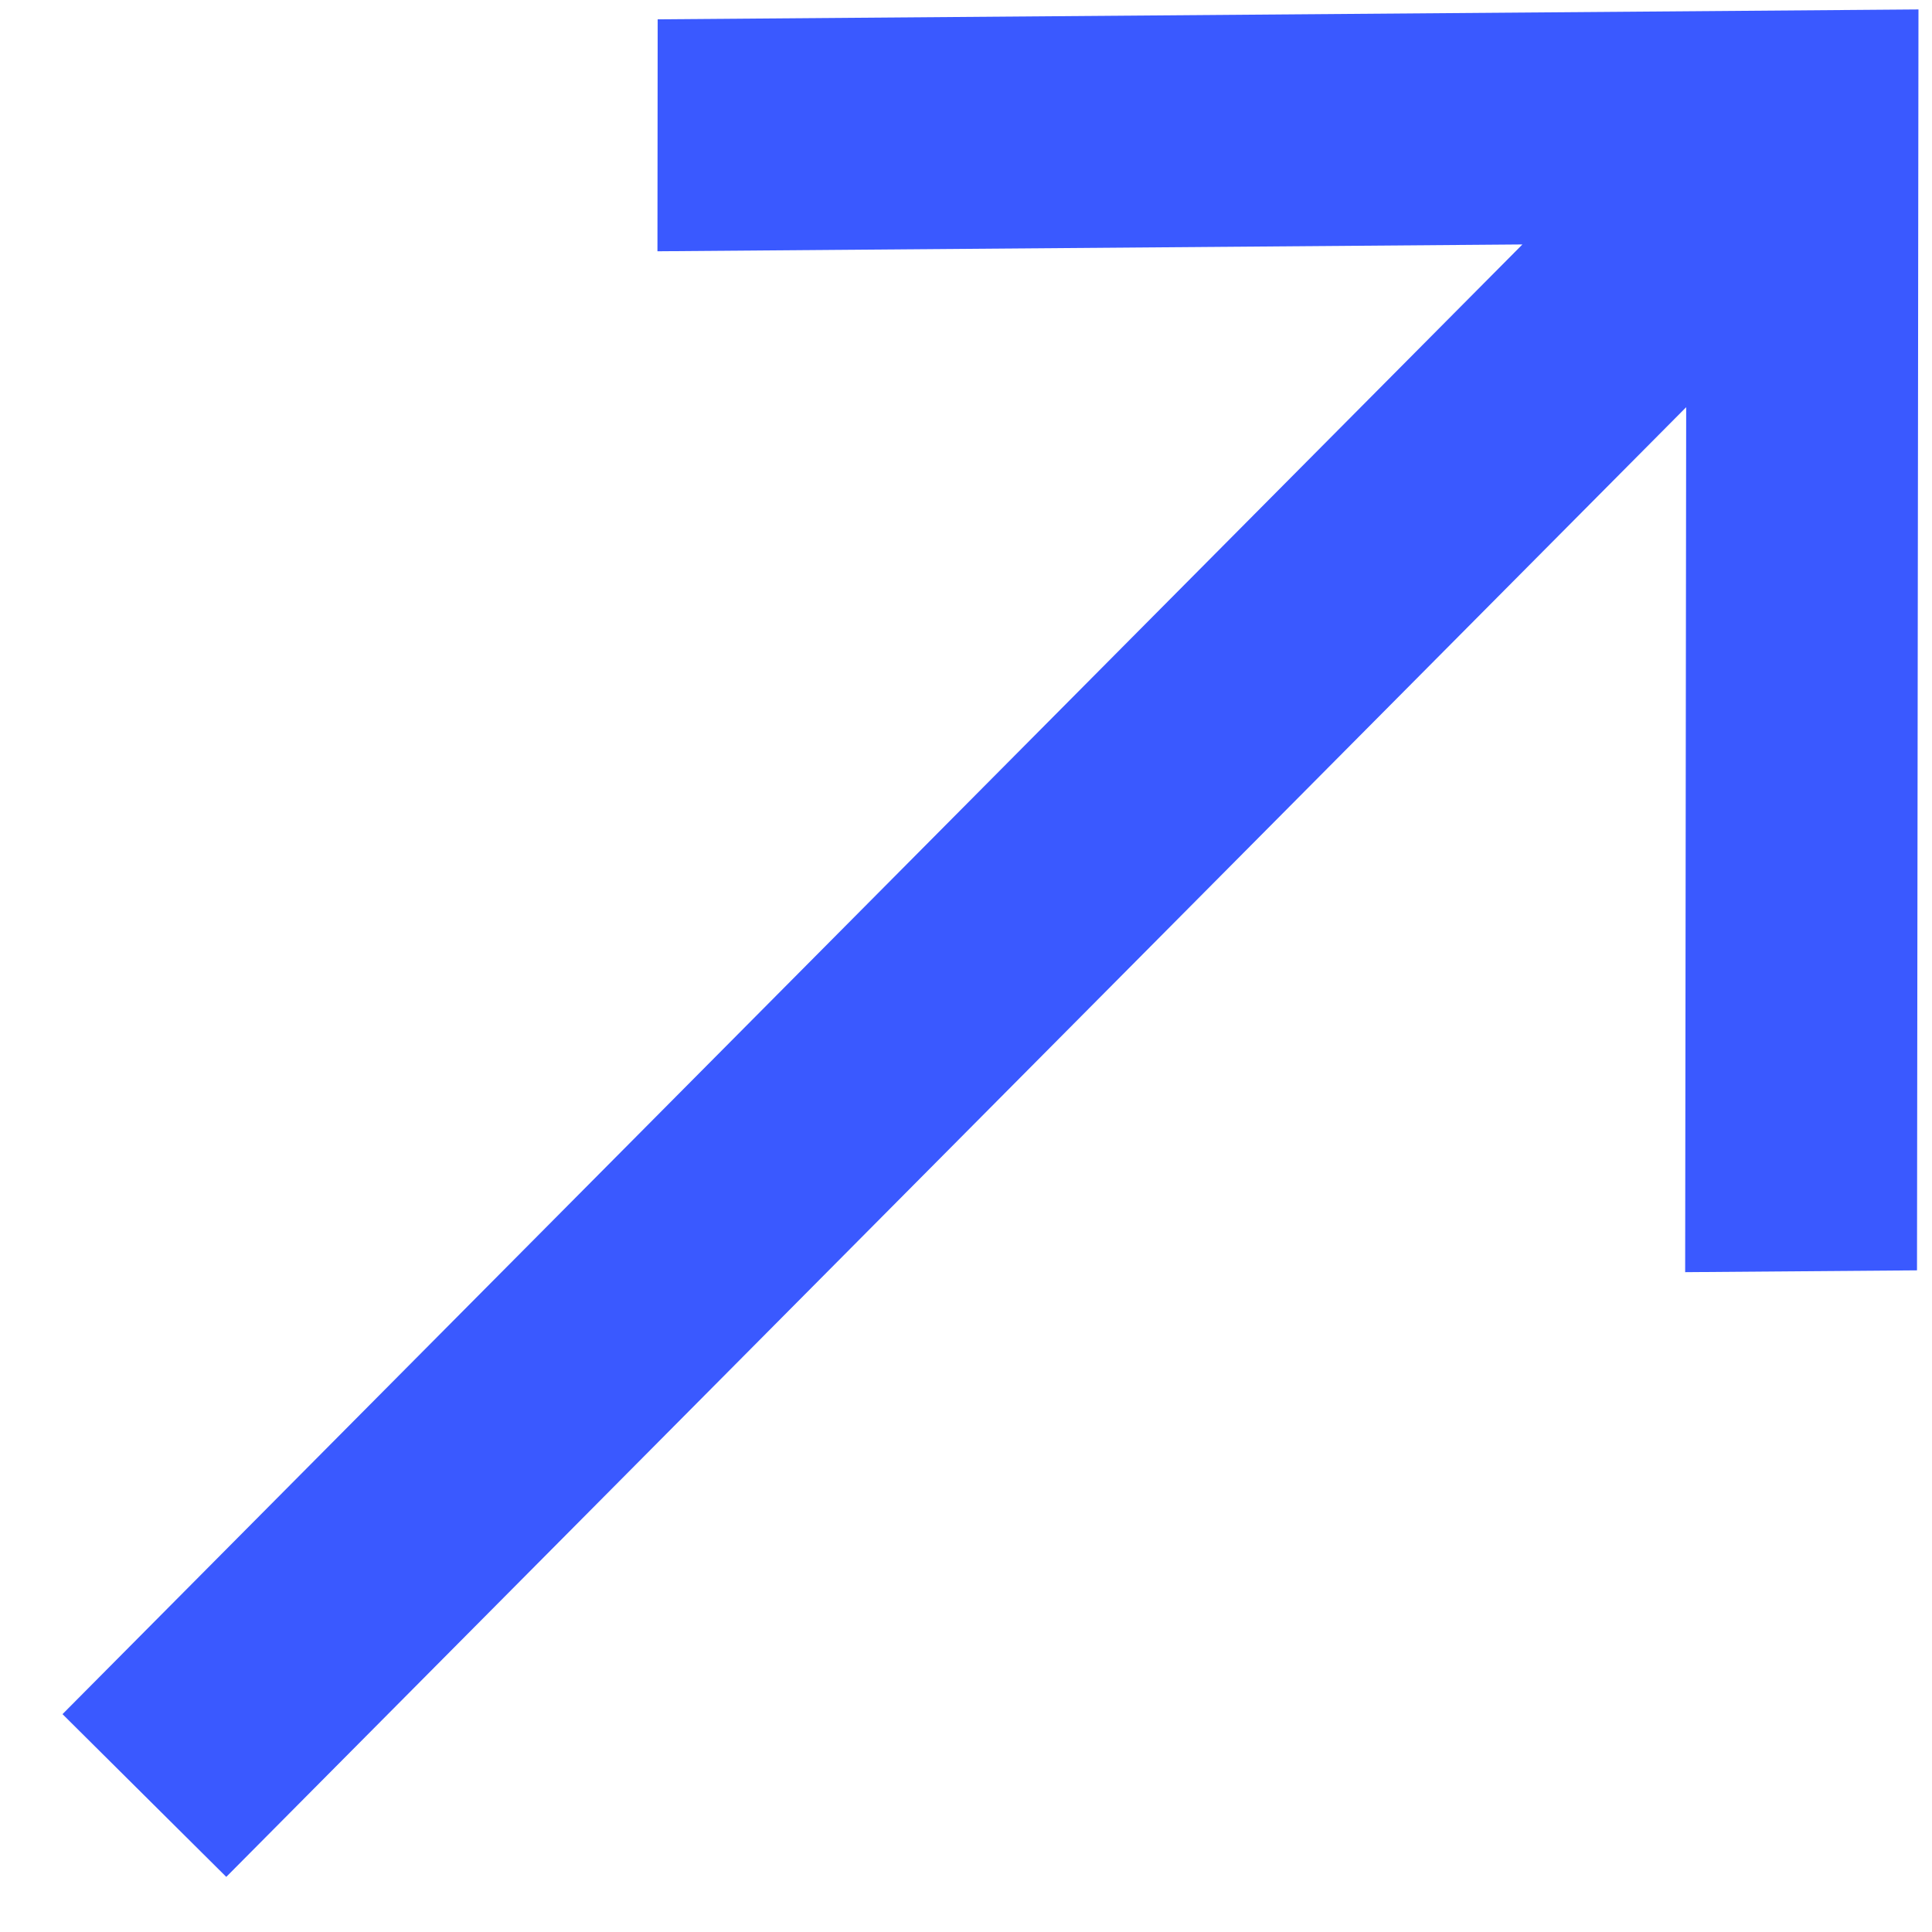 <svg width="17" height="17" viewBox="0 0 17 17" fill="none" xmlns="http://www.w3.org/2000/svg">
  <path d="M5.787 0.17L16.881 0.083L16.868 11.178L14.828 11.194L14.837 3.583L1.991 16.515L0.55 15.083L13.396 2.151L5.785 2.211L5.787 0.17Z" fill="#3A59FF"/>
</svg>